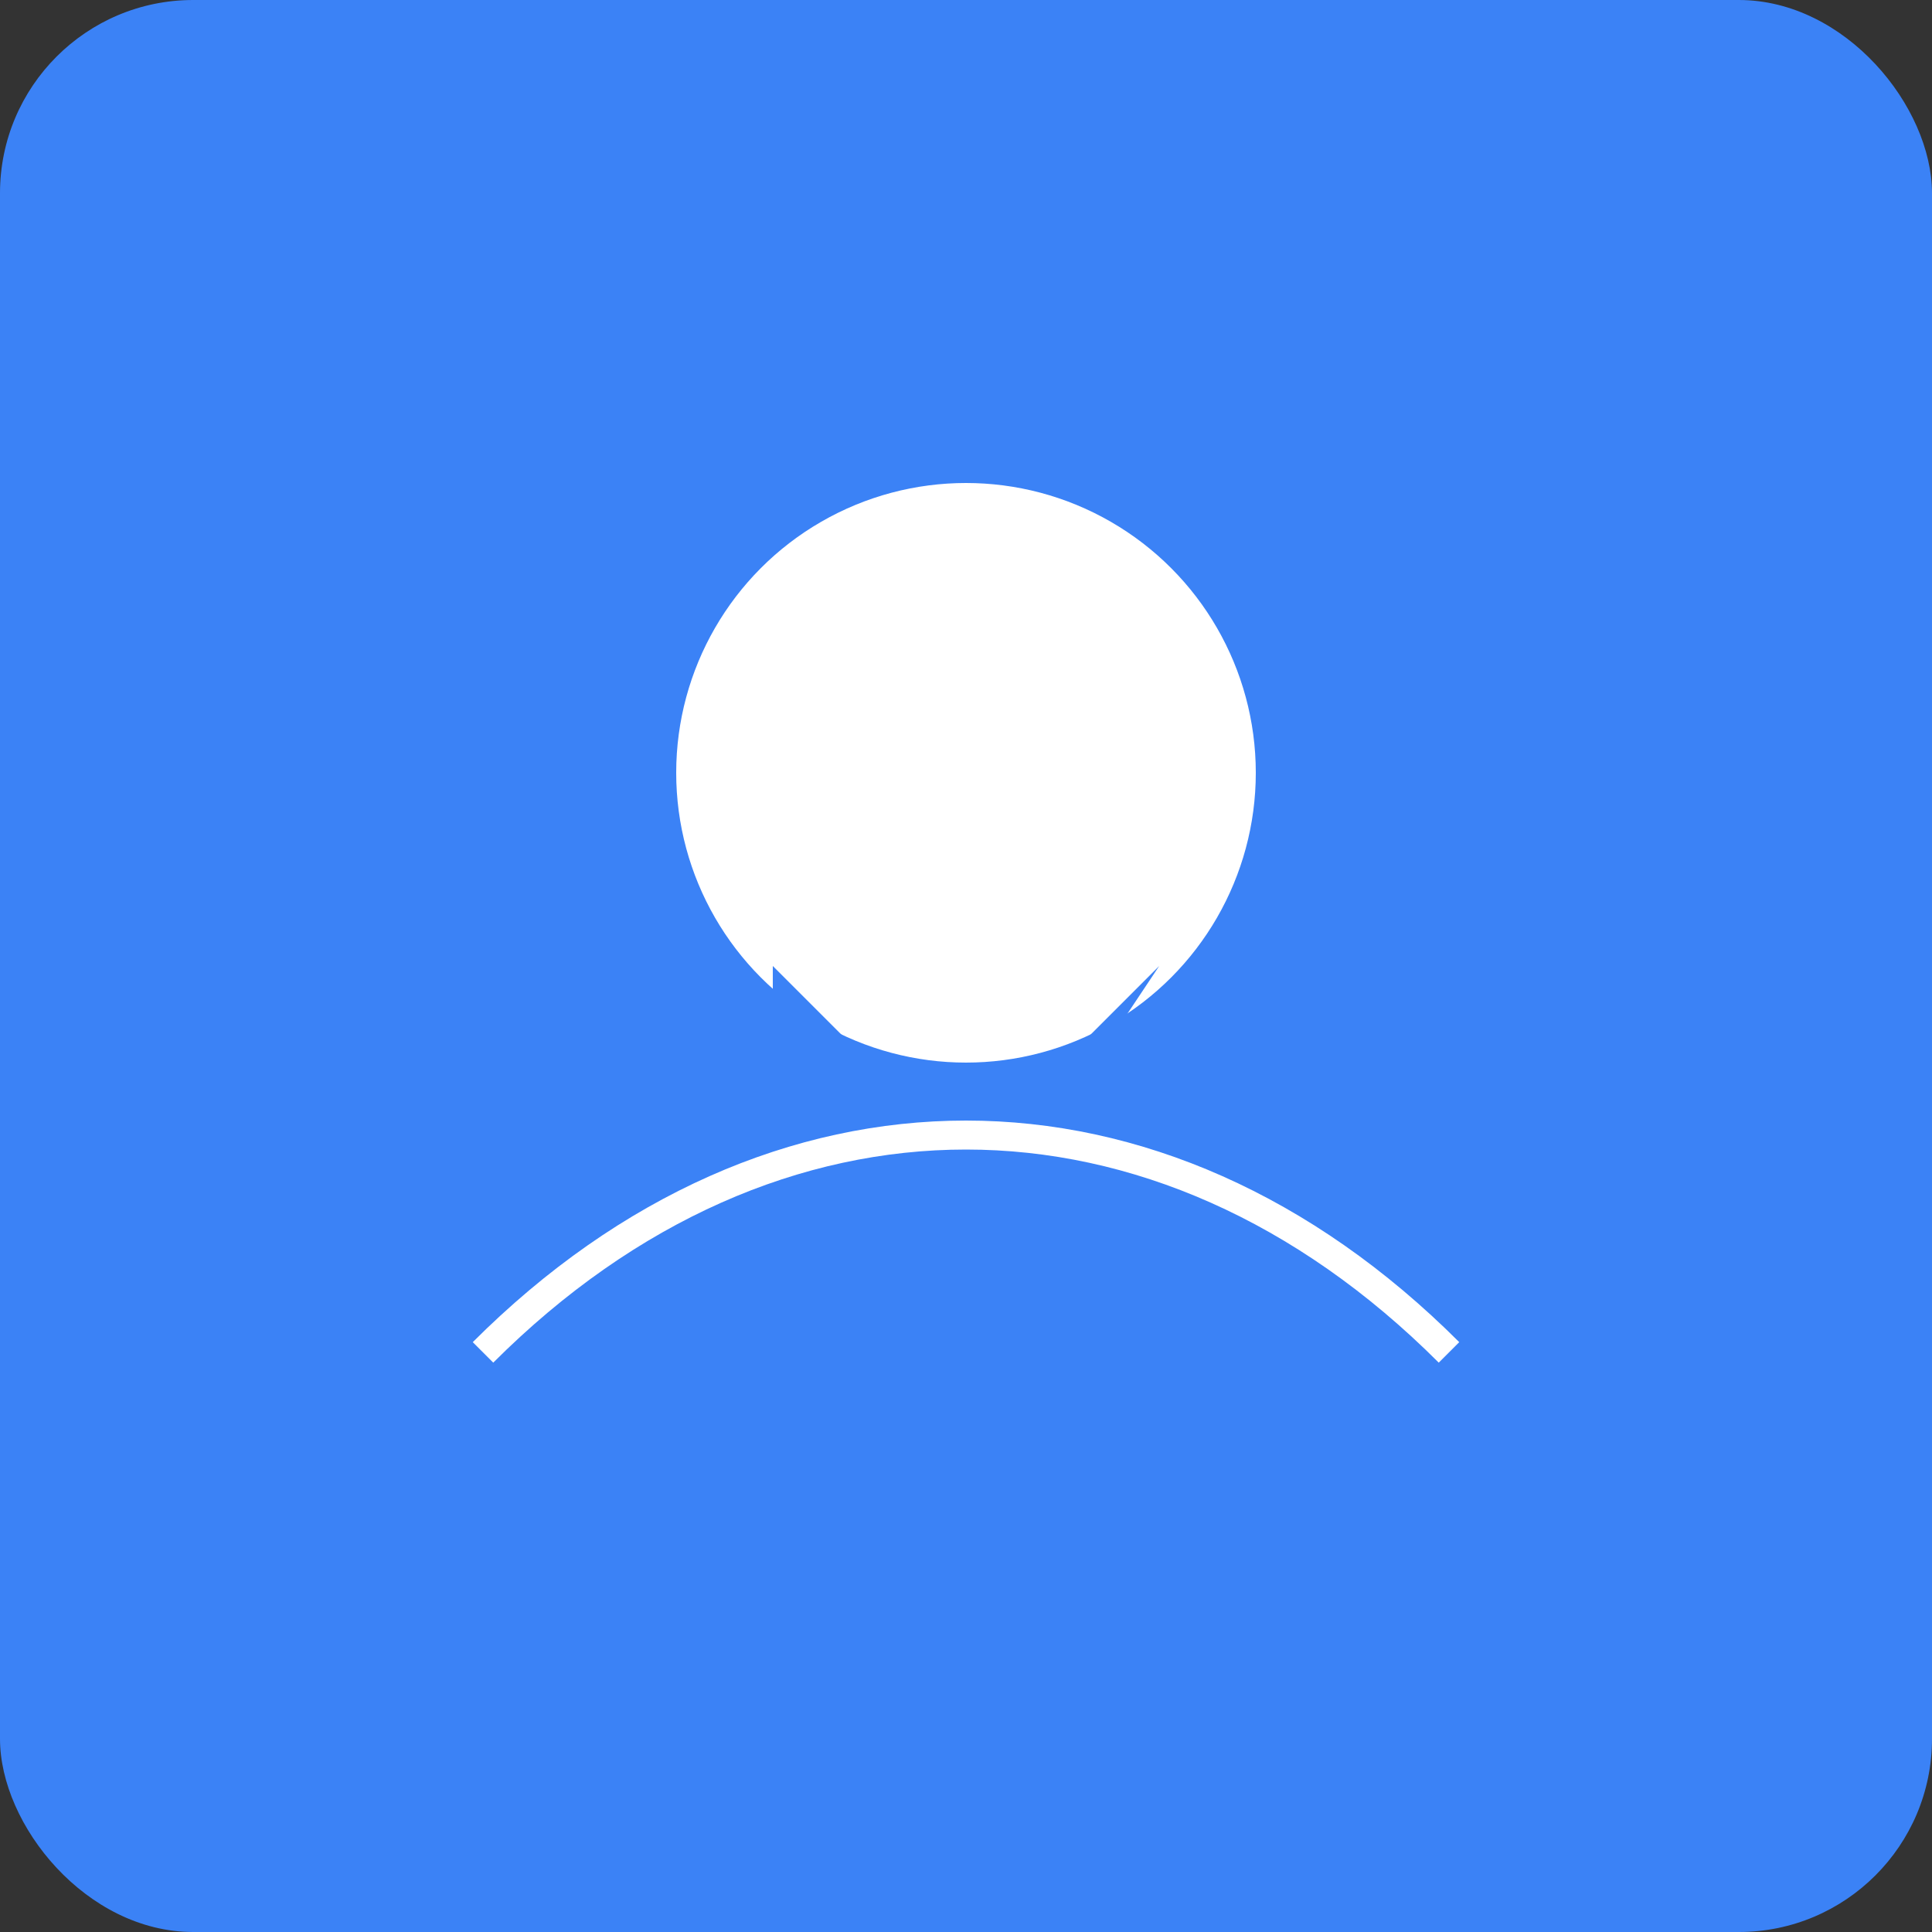 <svg width="200" height="200" viewBox="0 0 200 200" xmlns="http://www.w3.org/2000/svg">
  <rect x="0" y="0" width="200" height="200" fill="#333333" stroke="none"/>
  <rect x="0" y="0" width="200" height="200" rx="20" ry="20" fill="#3b82f6" />
  <circle cx="100" cy="80" r="30" fill="#fff" />
  <path d="M80 100 L100 120 L120 100 L100 130 L80 120 Z" fill="#3b82f6" />
  <path d="M50 140 C80 110, 120 110, 150 140" stroke="#fff" stroke-width="3" fill="none" />
</svg>
